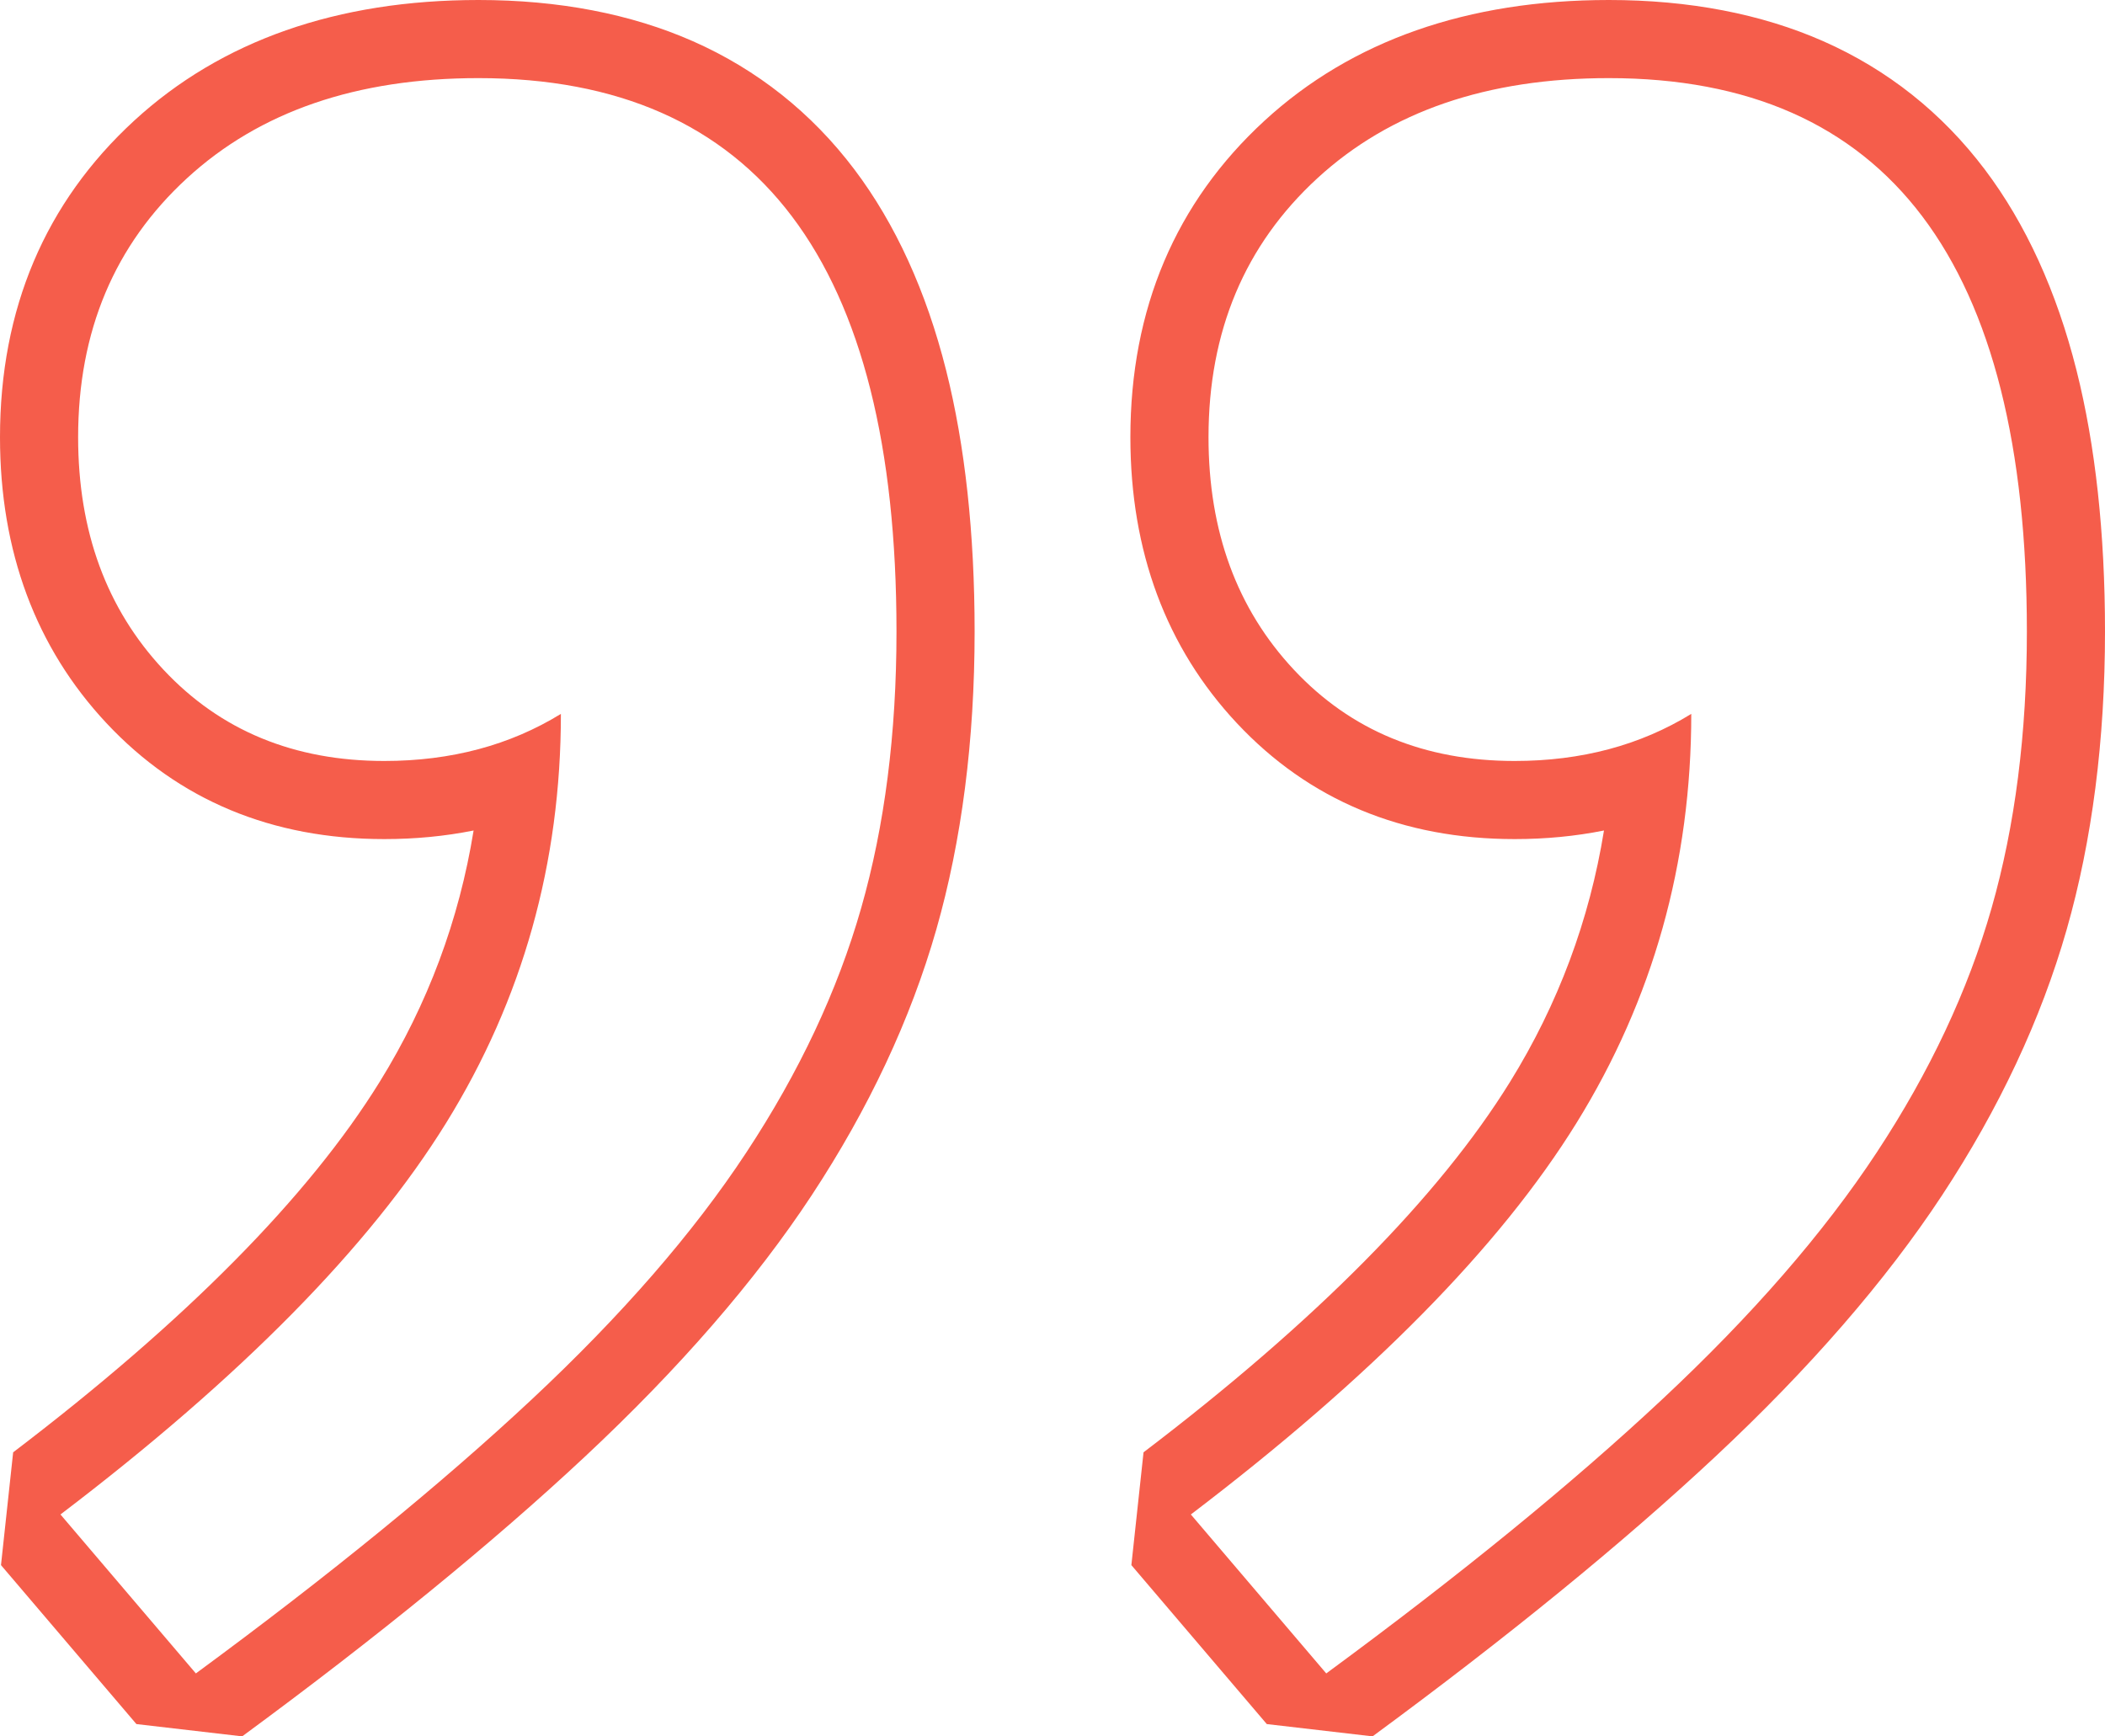 <svg xmlns="http://www.w3.org/2000/svg" width="80.827" height="66.68" viewBox="0 0 80.827 66.68">
  <g id="Path_6061" data-name="Path 6061" transform="translate(-16.878 -39)" fill="none" stroke-linejoin="bevel">
    <path d="M19.2,97.159q10.4-7.912,14.807-15.033a29.265,29.265,0,0,0,4.408-15.711,12.675,12.675,0,0,1-6.782,1.809,11.082,11.082,0,0,1-8.477-3.5,12.552,12.552,0,0,1-3.278-8.929,12.89,12.89,0,0,1,4.182-9.947Q28.243,42,35.25,42,51.3,42,51.3,63.25a38.647,38.647,0,0,1-1.356,10.625,34.114,34.114,0,0,1-4.408,9.382,53.694,53.694,0,0,1-8.251,9.495A143.559,143.559,0,0,1,24.4,103.263Zm43.4,0Q73,89.247,77.411,82.126a29.264,29.264,0,0,0,4.408-15.711,12.675,12.675,0,0,1-6.782,1.809,11.082,11.082,0,0,1-8.477-3.5,12.552,12.552,0,0,1-3.278-8.929,12.89,12.89,0,0,1,4.182-9.947Q71.646,42,78.654,42,94.7,42,94.7,63.25a38.647,38.647,0,0,1-1.356,10.625,34.114,34.114,0,0,1-4.408,9.382,53.7,53.7,0,0,1-8.251,9.495A143.56,143.56,0,0,1,67.8,103.263Z" stroke="none"/>
    <path d="M 67.803 103.263 C 72.927 99.495 77.223 95.991 80.689 92.751 C 84.155 89.511 86.906 86.346 88.94 83.256 C 90.975 80.167 92.444 77.04 93.349 73.875 C 94.253 70.71 94.705 67.168 94.705 63.25 C 94.705 49.083 89.355 42 78.654 42 C 73.982 42 70.252 43.281 67.464 45.843 C 64.676 48.405 63.282 51.721 63.282 55.79 C 63.282 59.407 64.375 62.383 66.56 64.719 C 68.745 67.055 71.571 68.223 75.037 68.223 C 75.038 68.223 75.037 68.223 75.038 68.223 C 77.599 68.223 79.86 67.62 81.819 66.415 C 81.819 72.142 80.35 77.379 77.411 82.126 C 74.472 86.873 69.537 91.884 62.604 97.159 L 67.803 103.263 M 24.399 103.263 C 29.524 99.495 33.819 95.991 37.285 92.751 C 40.751 89.511 43.502 86.346 45.536 83.256 C 47.571 80.167 49.04 77.04 49.944 73.875 C 50.849 70.71 51.301 67.168 51.301 63.25 C 51.301 49.083 45.951 42 35.25 42 C 30.578 42 26.848 43.281 24.06 45.843 C 21.272 48.405 19.878 51.721 19.878 55.79 C 19.878 59.407 20.971 62.383 23.156 64.719 C 25.341 67.055 28.167 68.223 31.633 68.223 C 31.634 68.223 31.633 68.223 31.634 68.223 C 34.195 68.223 36.456 67.62 38.415 66.415 C 38.415 72.142 36.946 77.379 34.007 82.126 C 31.068 86.873 26.133 91.884 19.2 97.159 L 24.399 103.263 M 26.177 105.68 L 22.116 105.208 L 16.916 99.104 L 17.383 94.772 C 23.99 89.745 28.725 84.959 31.456 80.547 C 33.302 77.566 34.508 74.332 35.063 70.893 C 33.966 71.113 32.822 71.223 31.634 71.223 C 27.32 71.223 23.73 69.724 20.965 66.769 C 18.253 63.87 16.878 60.176 16.878 55.79 C 16.878 50.865 18.612 46.776 22.03 43.634 C 25.377 40.559 29.825 39 35.25 39 C 38.333 39 41.103 39.533 43.484 40.583 C 45.954 41.674 48.039 43.329 49.682 45.504 C 51.257 47.589 52.443 50.185 53.207 53.221 C 53.933 56.104 54.301 59.478 54.301 63.25 C 54.301 67.429 53.806 71.281 52.829 74.699 C 51.845 78.142 50.235 81.576 48.042 84.906 C 45.886 88.179 42.957 91.556 39.334 94.942 C 35.798 98.248 31.371 101.86 26.177 105.68 Z M 69.581 105.68 L 65.52 105.208 L 60.32 99.104 L 60.787 94.772 C 67.394 89.745 72.129 84.959 74.86 80.547 C 76.706 77.566 77.912 74.332 78.467 70.893 C 77.37 71.113 76.226 71.223 75.038 71.223 C 70.724 71.223 67.134 69.724 64.369 66.769 C 61.657 63.87 60.282 60.176 60.282 55.79 C 60.282 50.865 62.016 46.776 65.434 43.634 C 68.781 40.559 73.229 39 78.654 39 C 81.737 39 84.507 39.533 86.888 40.583 C 89.358 41.674 91.443 43.329 93.086 45.504 C 94.661 47.589 95.847 50.185 96.611 53.221 C 97.337 56.104 97.705 59.478 97.705 63.25 C 97.705 67.429 97.21 71.281 96.233 74.699 C 95.249 78.142 93.639 81.576 91.446 84.906 C 89.29 88.179 86.361 91.556 82.738 94.942 C 79.202 98.247 74.775 101.86 69.581 105.68 Z" stroke="none" fill="#f55d4b"/>
  </g>
</svg>
